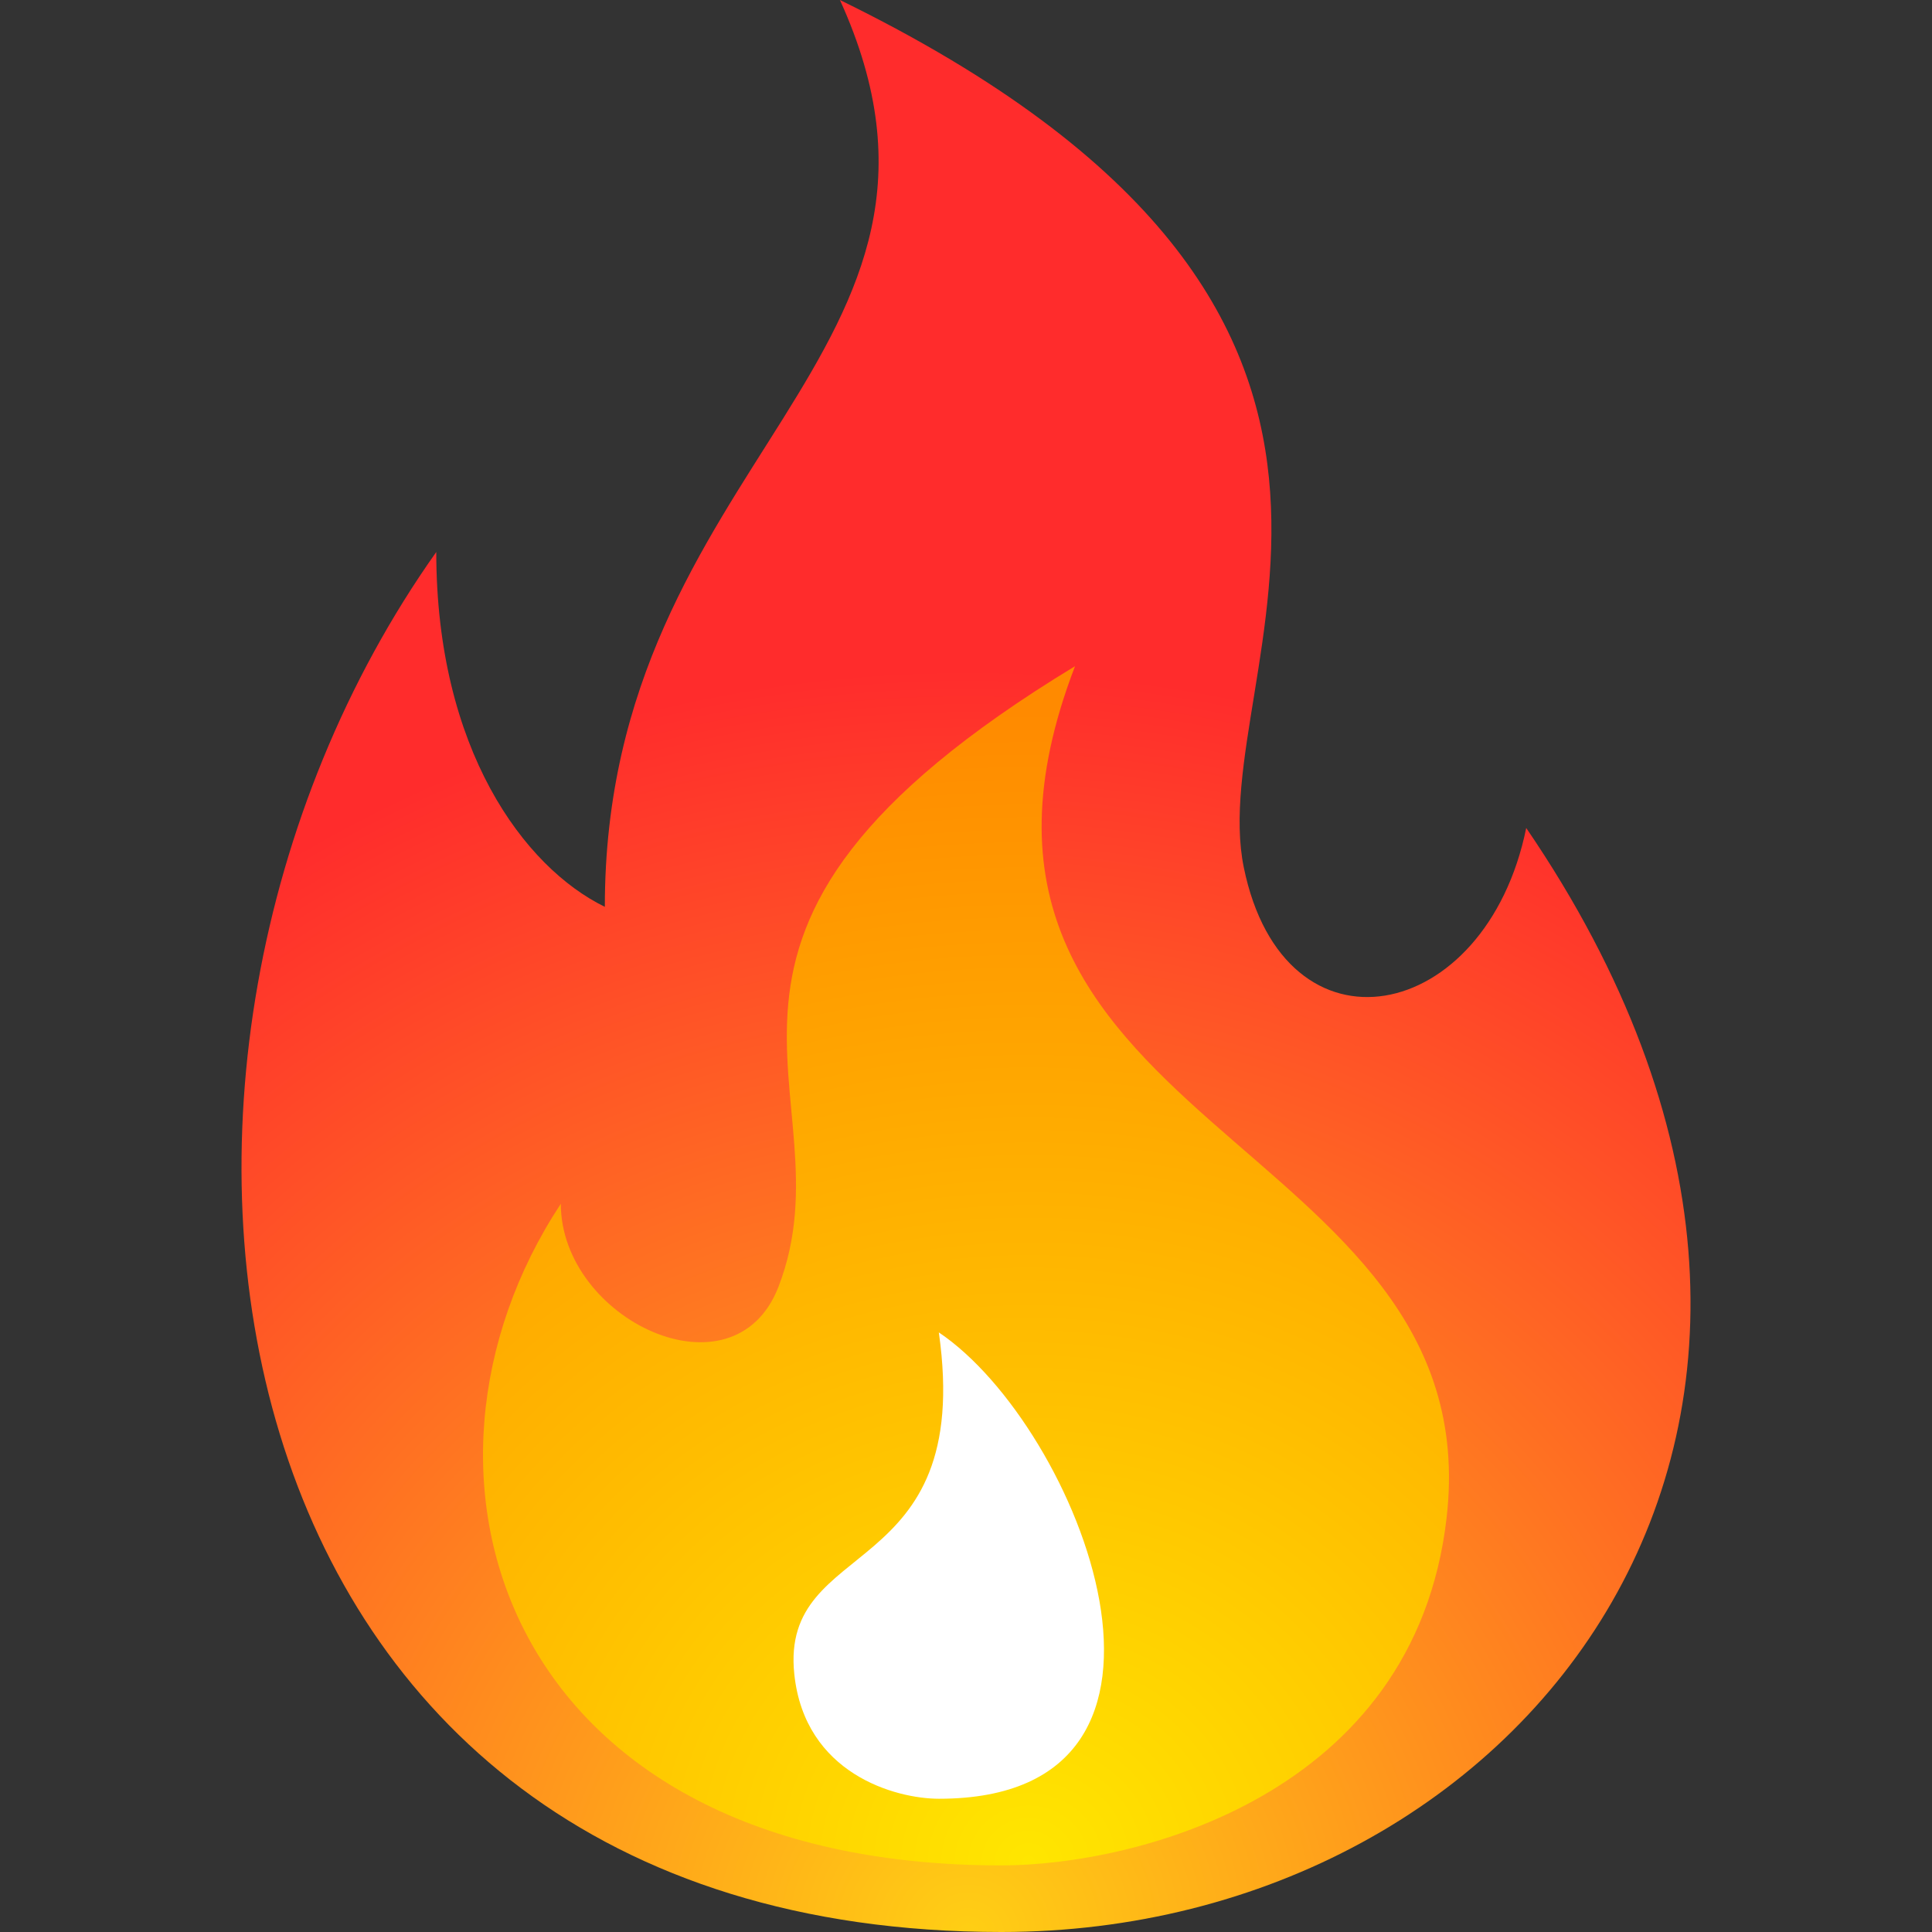 <svg width="32" height="32" viewBox="0 0 32 32" fill="none" xmlns="http://www.w3.org/2000/svg">
<rect x="0" y="0" width="32" height="32" fill="#333333" stroke="none"/>
<path d="M25.279 13.714C31.965 23.51 25.279 32 16.586 32C3.212 32 1.211 17.633 7.226 9.143C7.226 12.408 8.681 14.367 10.018 15.02C10.018 7.61 16.587 5.878 13.912 0C24.611 5.224 19.932 11.102 20.601 14.367C21.27 17.633 24.613 16.98 25.279 13.714Z" fill="url(#paint0_radial_2486_6946)"/>
<path d="M23.96 25.143C23.429 29.751 18.797 30.897 16.585 30.897C8.324 30.897 6.339 24.413 9.289 19.938C9.289 21.856 12.159 23.226 12.896 21.308C14.152 18.042 10.43 15.509 17.806 11.034C14.856 18.705 24.698 18.751 23.96 25.143Z" fill="url(#paint1_radial_2486_6946)"/>
<path d="M13.156 27.728C13.329 29.382 14.834 29.793 15.553 29.793C20.327 29.793 17.864 23.62 15.55 22.069C16.14 26.228 12.916 25.433 13.156 27.728Z" fill="white"/>
<defs>
<radialGradient id="paint0_radial_2486_6946" cx="0" cy="0" r="1" gradientUnits="userSpaceOnUse" gradientTransform="translate(16.036 32) rotate(-90) scale(20.898 21.397)">
<stop stop-color="#FFCF14"/>
<stop offset="1" stop-color="#FF2C2C"/>
</radialGradient>
<radialGradient id="paint1_radial_2486_6946" cx="0" cy="0" r="1" gradientUnits="userSpaceOnUse" gradientTransform="translate(17.032 30.897) rotate(-90) scale(19.177 20.355)">
<stop stop-color="#FFE600"/>
<stop offset="1" stop-color="#FF8A00"/>
</radialGradient>
</defs>
</svg>
